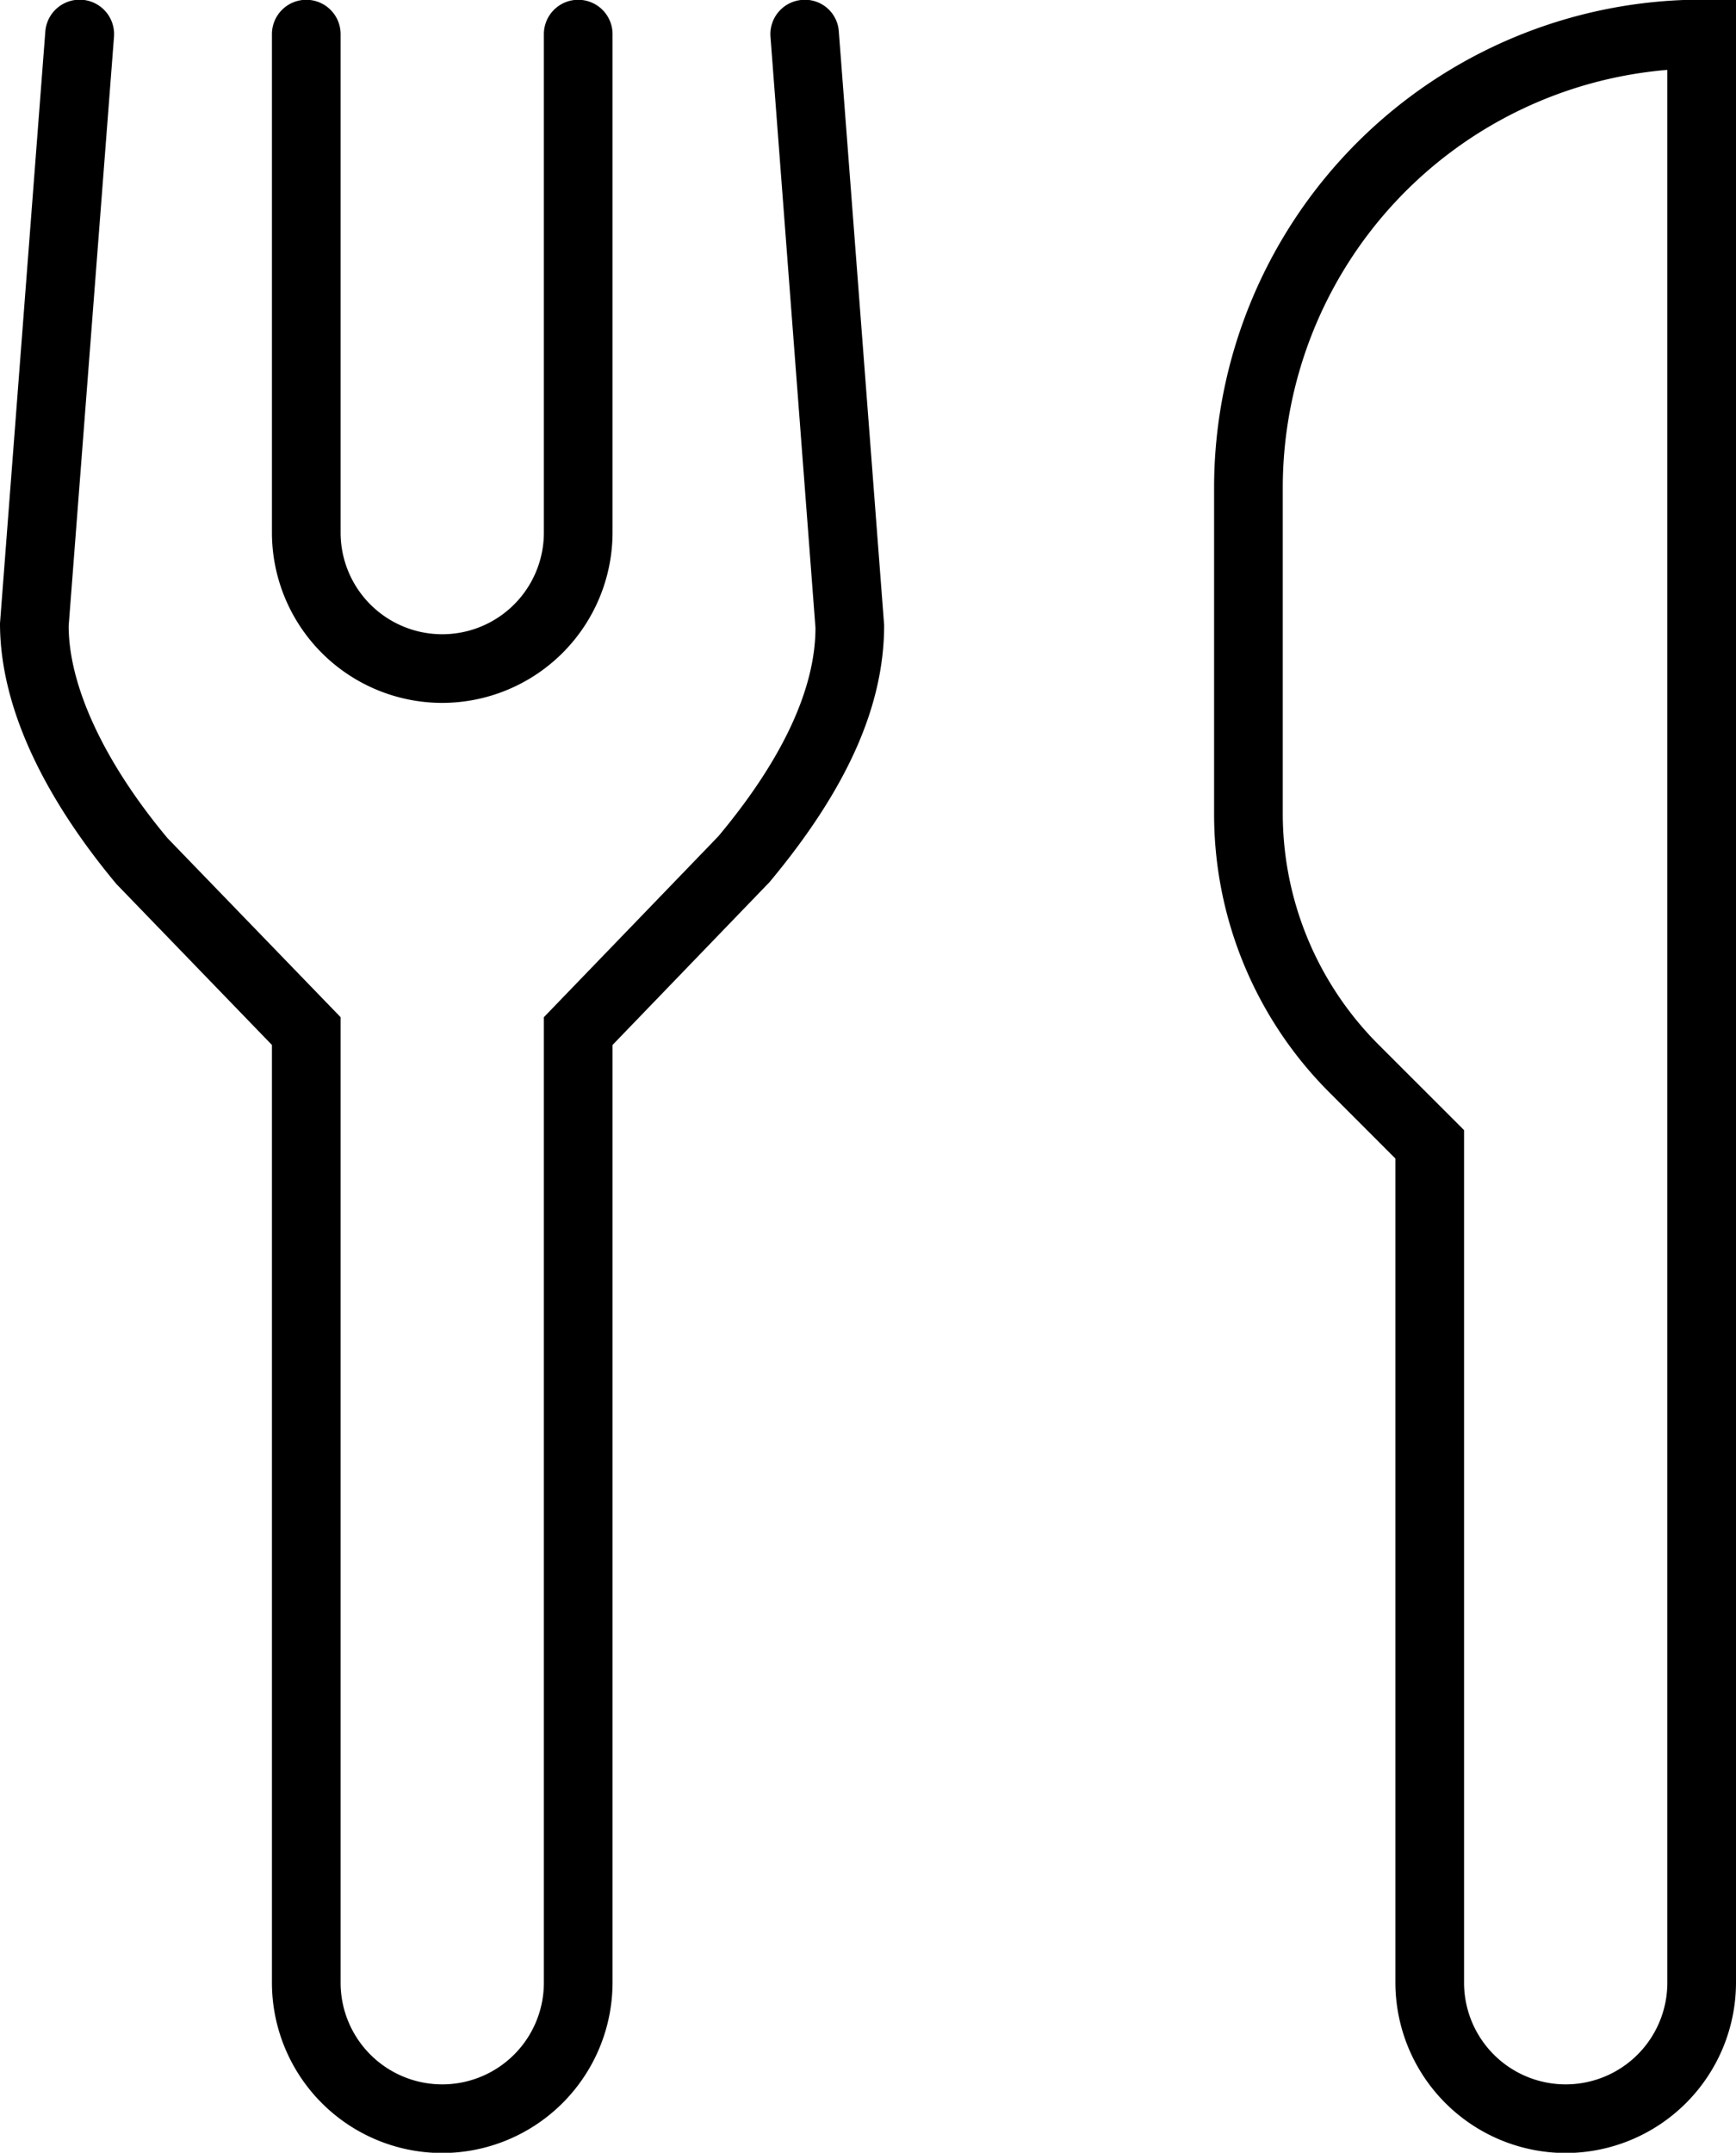 <svg xmlns="http://www.w3.org/2000/svg" width="50.56" height="62.688" viewBox="0 0 50.56 62.688">
  <path class="cls-1" d="M1181.32,601.851a4.969,4.969,0,0,1-4.96-4.959v-24L1174.47,571a11.457,11.457,0,0,1-3.39-8.172v-9.482a14.214,14.214,0,0,1,14.2-14.2h1v57.742A4.969,4.969,0,0,1,1181.32,601.851Zm2.96-60.66a12.215,12.215,0,0,0-11.2,12.155v9.482a9.516,9.516,0,0,0,2.8,6.758l2.48,2.479v24.827a2.96,2.96,0,0,0,5.92,0v-55.7Zm-35.68,60.66a4.962,4.962,0,0,1-4.96-4.959V569.585l-4.53-4.687c-1.57-1.883-3.39-4.676-3.39-7.593l1.32-17.232a1,1,0,0,1,2,.154l-1.32,17.155c0,1.731,1.02,3.955,2.88,6.182l5.04,5.212v28.116a2.96,2.96,0,0,0,5.92,0V568.776l5.08-5.266c1.87-2.237,2.83-4.3,2.83-6.073l-1.31-17.21a1,1,0,0,1,.92-1.074,0.988,0.988,0,0,1,1.07.921l1.32,17.286c0,2.365-1.09,4.787-3.34,7.485l-4.57,4.74v27.307A4.969,4.969,0,0,1,1148.6,601.851Zm0-42.227a4.962,4.962,0,0,1-4.96-4.959V540.15a1,1,0,1,1,2,0v14.515a2.96,2.96,0,0,0,5.92,0V540.15a1,1,0,0,1,2,0v14.515A4.969,4.969,0,0,1,1148.6,559.624Z" transform="translate(-1135.72 -539.156)"></path>
</svg>
